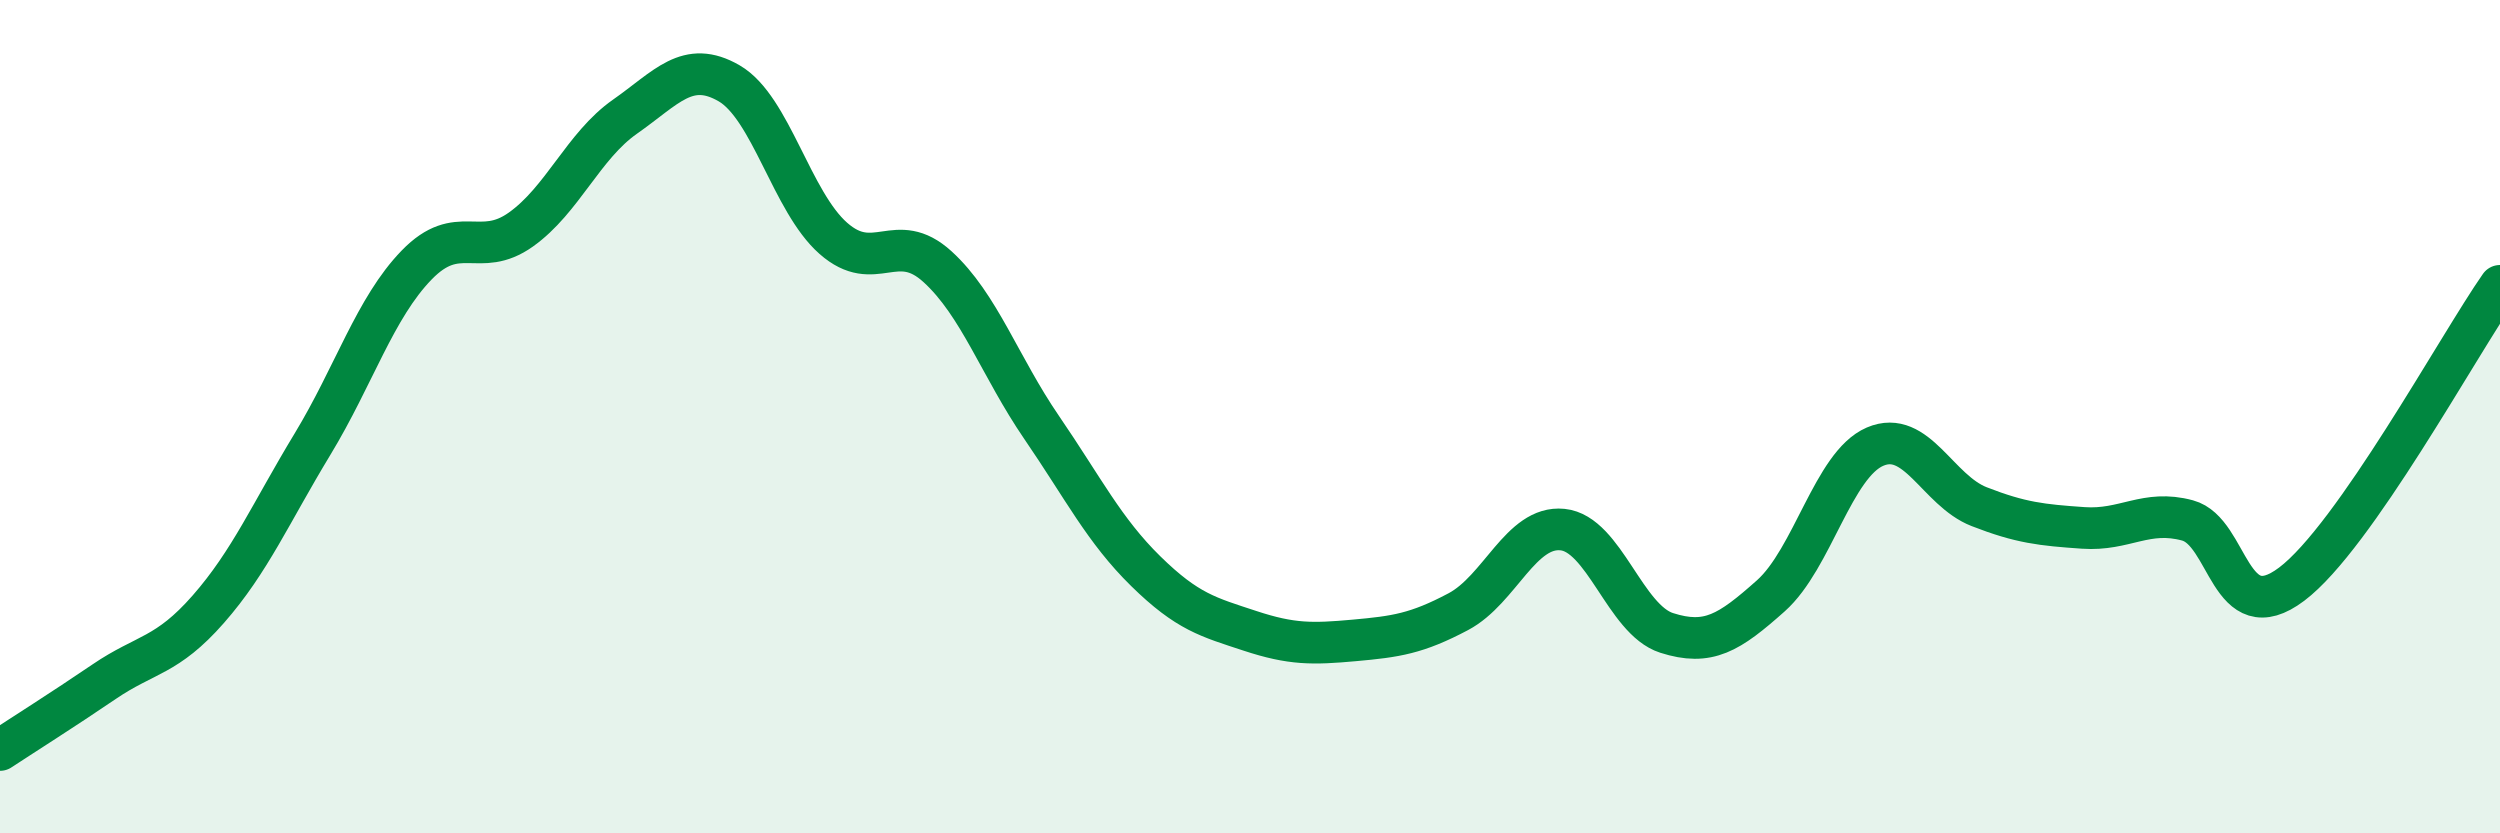 
    <svg width="60" height="20" viewBox="0 0 60 20" xmlns="http://www.w3.org/2000/svg">
      <path
        d="M 0,18 C 0.5,17.67 1.5,17.04 2.5,16.36 C 3.5,15.68 4,15.76 5,14.62 C 6,13.48 6.5,12.31 7.5,10.66 C 8.5,9.01 9,7.39 10,6.36 C 11,5.33 11.5,6.22 12.5,5.51 C 13.5,4.8 14,3.5 15,2.8 C 16,2.1 16.5,1.42 17.5,2 C 18.5,2.58 19,4.84 20,5.72 C 21,6.6 21.5,5.49 22.5,6.4 C 23.5,7.31 24,8.8 25,10.26 C 26,11.72 26.5,12.73 27.5,13.71 C 28.5,14.69 29,14.81 30,15.14 C 31,15.47 31.5,15.46 32.5,15.37 C 33.5,15.28 34,15.21 35,14.68 C 36,14.15 36.5,12.61 37.5,12.71 C 38.5,12.81 39,14.87 40,15.19 C 41,15.51 41.5,15.19 42.5,14.3 C 43.5,13.41 44,11.15 45,10.72 C 46,10.29 46.5,11.77 47.5,12.16 C 48.5,12.55 49,12.6 50,12.67 C 51,12.74 51.5,12.22 52.5,12.49 C 53.5,12.76 53.5,15.15 55,14.02 C 56.5,12.89 59,8.29 60,6.86L60 20L0 20Z"
        fill="#008740"
        opacity="0.1"
        stroke-linecap="round"
        stroke-linejoin="round"
      />
      <path
        d="M 0,18 C 0.5,17.67 1.5,17.04 2.5,16.36 C 3.5,15.68 4,15.76 5,14.62 C 6,13.48 6.5,12.31 7.5,10.66 C 8.5,9.01 9,7.39 10,6.36 C 11,5.33 11.5,6.22 12.5,5.51 C 13.5,4.8 14,3.5 15,2.8 C 16,2.1 16.5,1.42 17.5,2 C 18.5,2.58 19,4.84 20,5.72 C 21,6.6 21.5,5.49 22.5,6.4 C 23.5,7.31 24,8.8 25,10.26 C 26,11.72 26.5,12.73 27.5,13.71 C 28.5,14.69 29,14.81 30,15.14 C 31,15.47 31.5,15.46 32.5,15.37 C 33.5,15.28 34,15.21 35,14.68 C 36,14.15 36.5,12.61 37.5,12.71 C 38.5,12.81 39,14.87 40,15.19 C 41,15.51 41.5,15.19 42.5,14.3 C 43.5,13.41 44,11.15 45,10.72 C 46,10.29 46.5,11.77 47.5,12.16 C 48.5,12.55 49,12.6 50,12.67 C 51,12.74 51.5,12.22 52.5,12.49 C 53.5,12.76 53.5,15.15 55,14.02 C 56.5,12.89 59,8.29 60,6.86"
        stroke="#008740"
        stroke-width="1"
        fill="none"
        stroke-linecap="round"
        stroke-linejoin="round"
      />
    </svg>
  